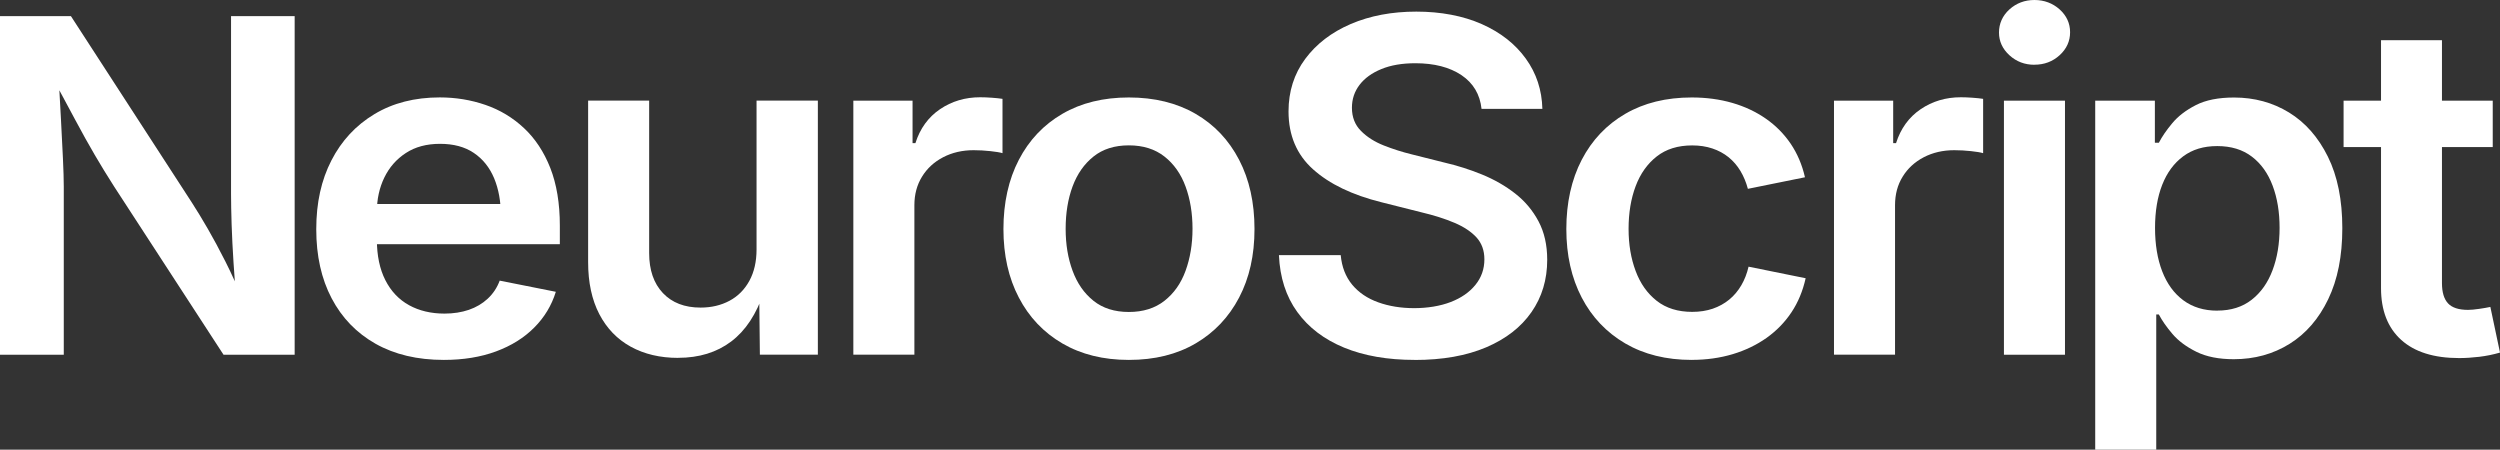 <svg width="139" height="25" viewBox="0 0 139 25" fill="none" xmlns="http://www.w3.org/2000/svg">
<rect x="0" y="0" width="139" height="25" fill="#333333" stroke="none"/>
<g clip-path="url(#clip0_2416_1625)">
<path d="M0 19.72V0.898H3.944L10.671 11.269C10.949 11.7 11.244 12.184 11.558 12.728C11.871 13.272 12.199 13.878 12.536 14.547C12.875 15.215 13.209 15.96 13.54 16.776H13.148C13.086 16.068 13.034 15.343 12.984 14.598C12.934 13.853 12.902 13.145 12.878 12.476C12.858 11.807 12.846 11.241 12.846 10.776V0.898H16.383V19.722H12.427L6.354 10.385C5.971 9.788 5.61 9.198 5.271 8.618C4.931 8.037 4.565 7.38 4.173 6.646C3.78 5.912 3.306 5.028 2.75 3.994H3.244C3.297 4.912 3.344 5.782 3.388 6.603C3.432 7.425 3.467 8.159 3.499 8.807C3.529 9.456 3.546 9.977 3.546 10.374V19.722H0V19.72Z" fill="white"/>
<path d="M24.676 20.011C23.206 20.011 21.941 19.711 20.881 19.113C19.824 18.515 19.01 17.674 18.439 16.586C17.868 15.501 17.584 14.221 17.584 12.745C17.584 11.269 17.865 10.011 18.427 8.918C18.989 7.824 19.786 6.966 20.817 6.346C21.848 5.725 23.06 5.416 24.454 5.416C25.341 5.416 26.187 5.555 26.992 5.833C27.798 6.11 28.512 6.541 29.133 7.122C29.754 7.702 30.243 8.442 30.597 9.34C30.948 10.238 31.127 11.303 31.127 12.541V13.578H19.192V11.343H29.443L27.85 12C27.85 11.21 27.724 10.513 27.473 9.909C27.221 9.309 26.843 8.838 26.342 8.501C25.842 8.164 25.218 7.997 24.468 7.997C23.719 7.997 23.083 8.167 22.562 8.51C22.041 8.85 21.642 9.306 21.367 9.875C21.092 10.445 20.954 11.076 20.954 11.776V13.317C20.954 14.21 21.113 14.963 21.426 15.578C21.739 16.193 22.178 16.657 22.744 16.969C23.309 17.28 23.968 17.436 24.714 17.436C25.209 17.436 25.66 17.365 26.067 17.227C26.471 17.088 26.823 16.881 27.118 16.606C27.414 16.331 27.637 15.997 27.783 15.603L30.904 16.224C30.67 16.983 30.269 17.646 29.704 18.212C29.139 18.782 28.43 19.224 27.581 19.538C26.732 19.853 25.762 20.011 24.676 20.011Z" fill="white"/>
<path d="M37.704 19.898C36.703 19.898 35.827 19.691 35.072 19.278C34.319 18.864 33.736 18.261 33.321 17.465C32.908 16.669 32.7 15.705 32.7 14.578V5.595H36.093V14.071C36.093 15.014 36.348 15.756 36.858 16.295C37.367 16.833 38.064 17.102 38.954 17.102C39.555 17.102 40.091 16.974 40.562 16.722C41.033 16.47 41.4 16.099 41.666 15.612C41.932 15.125 42.064 14.541 42.064 13.87V5.595H45.473V19.72H42.249L42.211 16.232H42.471C42.061 17.462 41.458 18.38 40.656 18.986C39.853 19.592 38.872 19.895 37.704 19.895V19.898Z" fill="white"/>
<path d="M47.446 19.72V5.598H50.738V7.96H50.896C51.156 7.144 51.613 6.513 52.266 6.071C52.919 5.629 53.663 5.408 54.498 5.408C54.688 5.408 54.902 5.416 55.139 5.433C55.373 5.45 55.575 5.47 55.739 5.496V8.516C55.599 8.473 55.373 8.436 55.06 8.402C54.746 8.368 54.436 8.351 54.131 8.351C53.505 8.351 52.94 8.482 52.439 8.742C51.938 9.003 51.546 9.363 51.265 9.822C50.981 10.28 50.84 10.81 50.84 11.408V19.72H47.446Z" fill="white"/>
<path d="M62.764 20.011C61.343 20.011 60.114 19.705 59.068 19.096C58.023 18.485 57.215 17.635 56.647 16.544C56.075 15.453 55.791 14.184 55.791 12.734C55.791 11.283 56.075 9.986 56.647 8.887C57.218 7.788 58.026 6.935 59.068 6.329C60.111 5.722 61.343 5.419 62.764 5.419C64.184 5.419 65.428 5.722 66.474 6.329C67.519 6.935 68.324 7.788 68.895 8.887C69.466 9.986 69.75 11.269 69.75 12.734C69.75 14.198 69.466 15.453 68.895 16.544C68.324 17.635 67.516 18.485 66.474 19.096C65.428 19.708 64.193 20.011 62.764 20.011ZM62.764 17.346C63.557 17.346 64.216 17.139 64.743 16.725C65.27 16.312 65.663 15.756 65.917 15.057C66.172 14.357 66.304 13.578 66.304 12.72C66.304 11.861 66.175 11.068 65.917 10.371C65.66 9.671 65.27 9.116 64.743 8.703C64.216 8.289 63.557 8.082 62.764 8.082C61.97 8.082 61.317 8.289 60.799 8.703C60.281 9.116 59.894 9.669 59.636 10.363C59.379 11.057 59.25 11.844 59.25 12.72C59.25 13.595 59.379 14.357 59.636 15.057C59.894 15.756 60.281 16.312 60.799 16.725C61.317 17.139 61.973 17.346 62.764 17.346Z" fill="white"/>
<path d="M78.658 20.011C77.153 20.011 75.844 19.785 74.734 19.329C73.624 18.872 72.755 18.212 72.128 17.346C71.501 16.479 71.162 15.425 71.109 14.187H74.544C74.605 14.844 74.819 15.391 75.182 15.83C75.548 16.269 76.031 16.595 76.632 16.81C77.232 17.026 77.899 17.133 78.629 17.133C79.358 17.133 80.072 17.02 80.658 16.793C81.243 16.567 81.703 16.249 82.034 15.838C82.365 15.431 82.532 14.957 82.532 14.416C82.532 13.929 82.385 13.524 82.096 13.204C81.803 12.884 81.396 12.612 80.869 12.388C80.342 12.164 79.727 11.969 79.021 11.802L76.813 11.246C75.185 10.841 73.917 10.232 73.006 9.414C72.096 8.598 71.642 7.524 71.642 6.193C71.642 5.082 71.952 4.108 72.57 3.275C73.188 2.442 74.031 1.796 75.103 1.334C76.175 0.875 77.387 0.646 78.746 0.646C80.104 0.646 81.343 0.878 82.388 1.34C83.434 1.805 84.248 2.445 84.836 3.261C85.425 4.076 85.73 5.008 85.756 6.054H82.374C82.286 5.246 81.914 4.62 81.258 4.178C80.599 3.737 79.744 3.516 78.693 3.516C77.961 3.516 77.331 3.623 76.807 3.839C76.28 4.054 75.876 4.346 75.592 4.717C75.308 5.088 75.167 5.513 75.167 5.991C75.167 6.513 75.334 6.943 75.671 7.28C76.005 7.618 76.43 7.887 76.939 8.088C77.448 8.289 77.964 8.453 78.488 8.581L80.303 9.037C81.027 9.204 81.727 9.428 82.406 9.705C83.085 9.983 83.697 10.334 84.242 10.759C84.787 11.184 85.22 11.7 85.542 12.306C85.864 12.912 86.025 13.623 86.025 14.442C86.025 15.547 85.733 16.516 85.15 17.354C84.567 18.193 83.727 18.844 82.629 19.312C81.53 19.779 80.21 20.014 78.658 20.014V20.011Z" fill="white"/>
<path d="M94.061 20.011C92.64 20.011 91.41 19.705 90.365 19.096C89.32 18.485 88.511 17.635 87.943 16.544C87.375 15.453 87.088 14.184 87.088 12.734C87.088 11.283 87.372 9.986 87.943 8.887C88.514 7.788 89.323 6.935 90.365 6.329C91.407 5.722 92.64 5.419 94.061 5.419C94.869 5.419 95.624 5.521 96.318 5.722C97.015 5.924 97.636 6.218 98.186 6.601C98.734 6.983 99.194 7.45 99.566 7.997C99.934 8.544 100.198 9.164 100.356 9.856L97.182 10.499C97.085 10.136 96.948 9.805 96.769 9.507C96.591 9.21 96.371 8.955 96.11 8.742C95.85 8.533 95.548 8.368 95.208 8.255C94.869 8.142 94.494 8.085 94.087 8.085C93.293 8.085 92.637 8.289 92.116 8.697C91.595 9.105 91.203 9.657 90.942 10.351C90.681 11.045 90.549 11.836 90.549 12.72C90.549 13.603 90.681 14.371 90.942 15.068C91.203 15.768 91.595 16.32 92.116 16.728C92.637 17.136 93.296 17.34 94.087 17.34C94.506 17.34 94.886 17.28 95.229 17.164C95.571 17.045 95.876 16.878 96.142 16.66C96.409 16.442 96.632 16.176 96.816 15.864C96.998 15.553 97.132 15.207 97.22 14.827L100.394 15.47C100.236 16.178 99.975 16.81 99.604 17.366C99.235 17.921 98.772 18.394 98.219 18.788C97.665 19.178 97.038 19.482 96.339 19.691C95.639 19.901 94.877 20.009 94.061 20.009V20.011Z" fill="white"/>
<path d="M101.97 19.72V5.598H105.261V7.96H105.419C105.68 7.144 106.137 6.513 106.79 6.071C107.443 5.629 108.186 5.408 109.024 5.408C109.214 5.408 109.428 5.416 109.662 5.433C109.896 5.45 110.098 5.47 110.262 5.496V8.516C110.122 8.473 109.896 8.436 109.583 8.402C109.27 8.368 108.959 8.351 108.655 8.351C108.028 8.351 107.463 8.482 106.962 8.742C106.462 9.003 106.069 9.363 105.788 9.822C105.504 10.28 105.364 10.81 105.364 11.408V19.72H101.97Z" fill="white"/>
<path d="M113.114 3.601C112.575 3.601 112.11 3.425 111.723 3.071C111.337 2.717 111.144 2.297 111.144 1.807C111.144 1.317 111.337 0.875 111.723 0.524C112.11 0.176 112.575 0 113.114 0C113.653 0 114.13 0.176 114.517 0.524C114.903 0.873 115.097 1.297 115.097 1.793C115.097 2.289 114.903 2.717 114.517 3.068C114.13 3.422 113.662 3.598 113.114 3.598V3.601ZM111.419 19.72V5.598H114.813V19.722H111.419V19.72Z" fill="white"/>
<path d="M116.494 25V5.598H119.811V7.935H120.034C120.207 7.598 120.456 7.235 120.778 6.85C121.1 6.462 121.536 6.128 122.089 5.844C122.643 5.561 123.349 5.422 124.212 5.422C125.346 5.422 126.362 5.7 127.27 6.255C128.174 6.81 128.895 7.629 129.431 8.711C129.966 9.793 130.233 11.119 130.233 12.683C130.233 14.246 129.972 15.55 129.448 16.637C128.927 17.722 128.209 18.552 127.299 19.119C126.388 19.686 125.354 19.972 124.198 19.972C123.369 19.972 122.678 19.836 122.122 19.561C121.565 19.286 121.12 18.957 120.789 18.569C120.458 18.181 120.207 17.819 120.031 17.484H119.887V25H116.494ZM123.284 17.269C124.043 17.269 124.678 17.068 125.19 16.669C125.703 16.269 126.092 15.722 126.353 15.025C126.614 14.332 126.745 13.547 126.745 12.669C126.745 11.79 126.617 11.011 126.359 10.326C126.101 9.64 125.718 9.099 125.202 8.708C124.69 8.317 124.048 8.122 123.281 8.122C122.514 8.122 121.902 8.312 121.387 8.691C120.874 9.071 120.485 9.598 120.218 10.278C119.952 10.955 119.82 11.754 119.82 12.671C119.82 13.589 119.952 14.394 120.218 15.085C120.485 15.776 120.874 16.312 121.393 16.697C121.911 17.079 122.54 17.272 123.278 17.272L123.284 17.269Z" fill="white"/>
<path d="M138.596 5.598V8.176H130.303V5.598H138.596ZM132.379 2.235H135.773V15.739C135.773 16.252 135.887 16.629 136.113 16.87C136.338 17.11 136.71 17.229 137.223 17.229C137.381 17.229 137.586 17.21 137.843 17.173C138.101 17.136 138.306 17.099 138.464 17.065L139 19.603C138.625 19.714 138.242 19.79 137.852 19.838C137.46 19.884 137.085 19.909 136.731 19.909C135.328 19.909 134.253 19.572 133.507 18.898C132.76 18.224 132.385 17.263 132.385 16.017V2.235H132.379Z" fill="white"/>
</g>
<defs>
<clipPath id="clip0_2416_1625">
<rect width="139" height="25" fill="white"/>
</clipPath>
</defs>
</svg>
